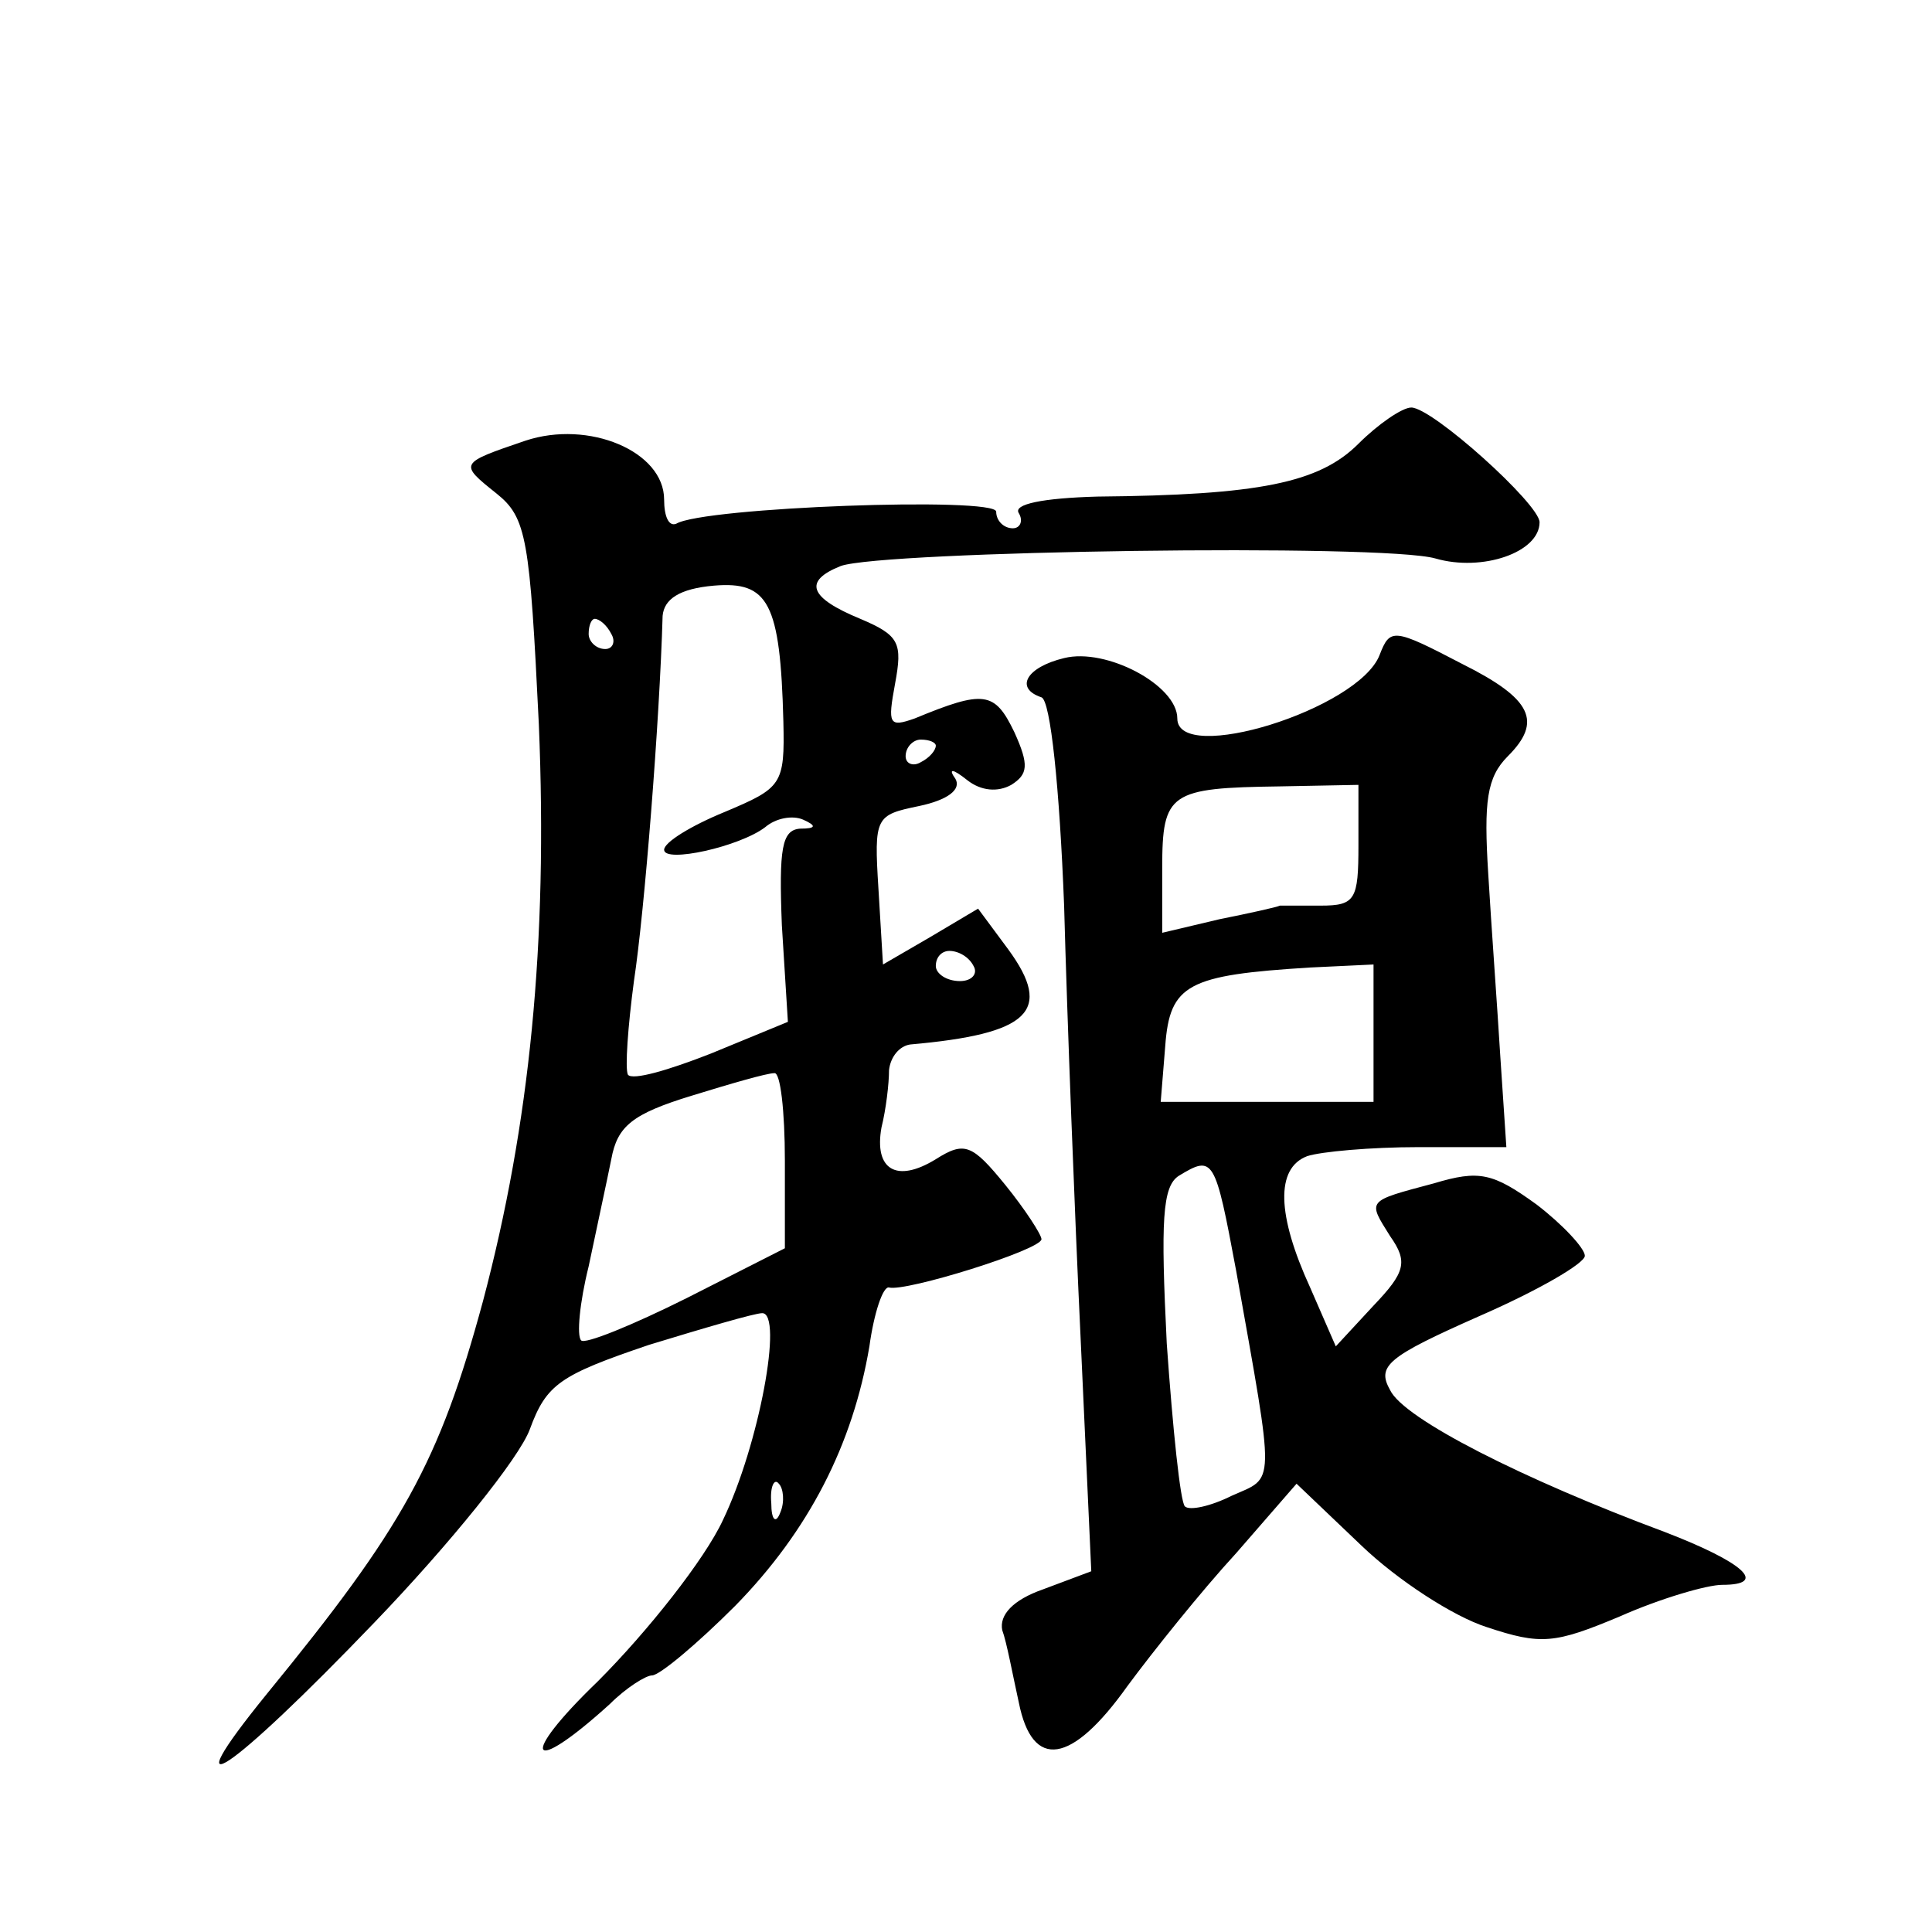 <?xml version="1.0" standalone="no"?>
<!DOCTYPE svg PUBLIC "-//W3C//DTD SVG 20010904//EN"
 "http://www.w3.org/TR/2001/REC-SVG-20010904/DTD/svg10.dtd">
<svg version="1.0" xmlns="http://www.w3.org/2000/svg"
 width="128pt" height="128pt" viewBox="0 0 128 128"
 preserveAspectRatio="xMidYMid meet">
<g transform="translate(0,128) scale(0.1,-0.1)"
fill="#0" stroke="none">
<path d="M900 986 c-26 -26 -66 -34 -173 -35 -36 -1 -56 -5 -52 -11 3 -5 1 -10
-4 -10 -6 0 -11 5 -11 11 0 10 -194 3 -212 -8 -5 -2 -8 5 -8 16 0 32 -50 53 -92
39 -44 -15 -44 -15 -19 -35 20 -16 22 -30 28 -153 6 -145 -6 -265 -37 -382 -29
-107 -53 -150 -143 -260 -65 -80 -25 -53 71 47 50 52 96 109 103 128 11 30 20 36
79 56 36 11 70 21 75 21 14 0 -2 -87 -26 -137 -12 -26 -50 -74 -83 -107 -53 -51
-46 -64 8 -15 11 11 24 19 28 19 5 0 30 21 55 46 49 50 78 107 89 172 3 22 9 40
13 39 11 -3 101 25 101 32 0 3 -11 20 -24 36 -22 27 -27 29 -46 17 -26 -16 -41
-7 -36 21 3 12 5 29 5 38 1 9 7 16 14 17 79 7 95 22 65 63 l-20 27 -32 -19 -31
-18 -3 50 c-3 48 -2 49 27 55 19 4 28 11 24 18 -5 7 -2 7 8 -1 9 -7 20 -8 29 -3
11 7 12 13 2 35 -13 27 -20 28 -66 9 -17 -6 -18 -4 -13 23 5 27 3 32 -23 43 -34
14 -38 25 -13 35 28 10 359 15 394 5 31 -9 69 4 69 24 0 12 -71 76 -85 76 -6 0
-22 -11 -35 -24z m-381 -184 c1 -42 -1 -44 -39 -60 -22 -9 -40 -20 -40 -25 0 -9
50 2 67 15 7 6 18 8 25 5 9 -4 9 -6 -2 -6 -12 -1 -14 -13 -12 -64 l4 -64 -51 -21
c-28 -11 -52 -18 -55 -14 -2 4 0 32 4 62 7 46 17 172 19 242 1 11 11 18 34 20 36
3 44 -11 46 -90z m-114 58 c3 -5 1 -10 -4 -10 -6 0 -11 5 -11 10 0 6 2 10 4 10
3 0 8 -4 11 -10z m215 -74 c0 -3 -4 -8 -10 -11 -5 -3 -10 -1 -10 4 0 6 5 11 10
11 6 0 10 -2 10 -4z m25 -146 c3 -5 -1 -10 -9 -10 -9 0 -16 5 -16 10 0 6 4 10 9
10 6 0 13 -4 16 -10z m-125 -129 l0 -58 -65 -33 c-36 -18 -68 -31 -70 -28 -3 3
-1 25 5 49 5 24 12 56 15 71 4 22 14 30 53 42 26 8 50 15 55 15 4 1 7 -25 7 -58z
m-3 -233 c-3 -8 -6 -5 -6 6 -1 11 2 17 5 13 3 -3 4 -12 1 -19z M914 846 c-14 -36
-134 -73 -134 -42 0 22 -47 47 -75 40 -25 -6 -33 -20 -15 -26 6 -2 12 -60 15 -138
2 -74 7 -204 11 -288 l7 -153 -32 -12 c-20 -7 -29 -17 -27 -27 3 -8 7 -30 11 -48
9 -45 35 -41 72 11 17 23 49 63 72 88 l40 46 43 -41 c24 -23 61 -47 83 -54 36 -12
45 -11 88 7 27 12 58 21 68 21 31 0 14 15 -38 35 -94 35 -173 75 -182 94 -9 16
-2 22 59 49 39 17 70 35 70 40 0 5 -15 21 -32 34 -29 21 -38 23 -68 14 -45 -12
-44 -11 -29 -35 12 -17 10 -24 -11 -46 l-25 -27 -17 39 c-22 48 -23 79 -2 87 9
3 42 6 74 6 l58 0 -4 60 c-2 33 -6 87 -8 121 -3 48 -1 64 13 78 23 23 16 38 -30
61 -46 24 -48 24 -55 6z m-14 -126 c0 -36 -2 -40 -25 -40 -14 0 -26 0 -27 0 -2
-1 -20 -5 -40 -9 l-38 -9 0 43 c0 50 5 53 78 54 l52 1 0 -40z m10 -125 l0 -45 -71
0 -70 0 3 37 c3 41 15 47 96 52 l42 2 0 -46z m-91 -157 c26 -146 26 -136 -3 -149
-14 -7 -28 -10 -31 -7 -3 3 -8 51 -12 108 -4 81 -3 104 8 111 23 14 24 12 38 -63z"/>
</g>
</svg>
